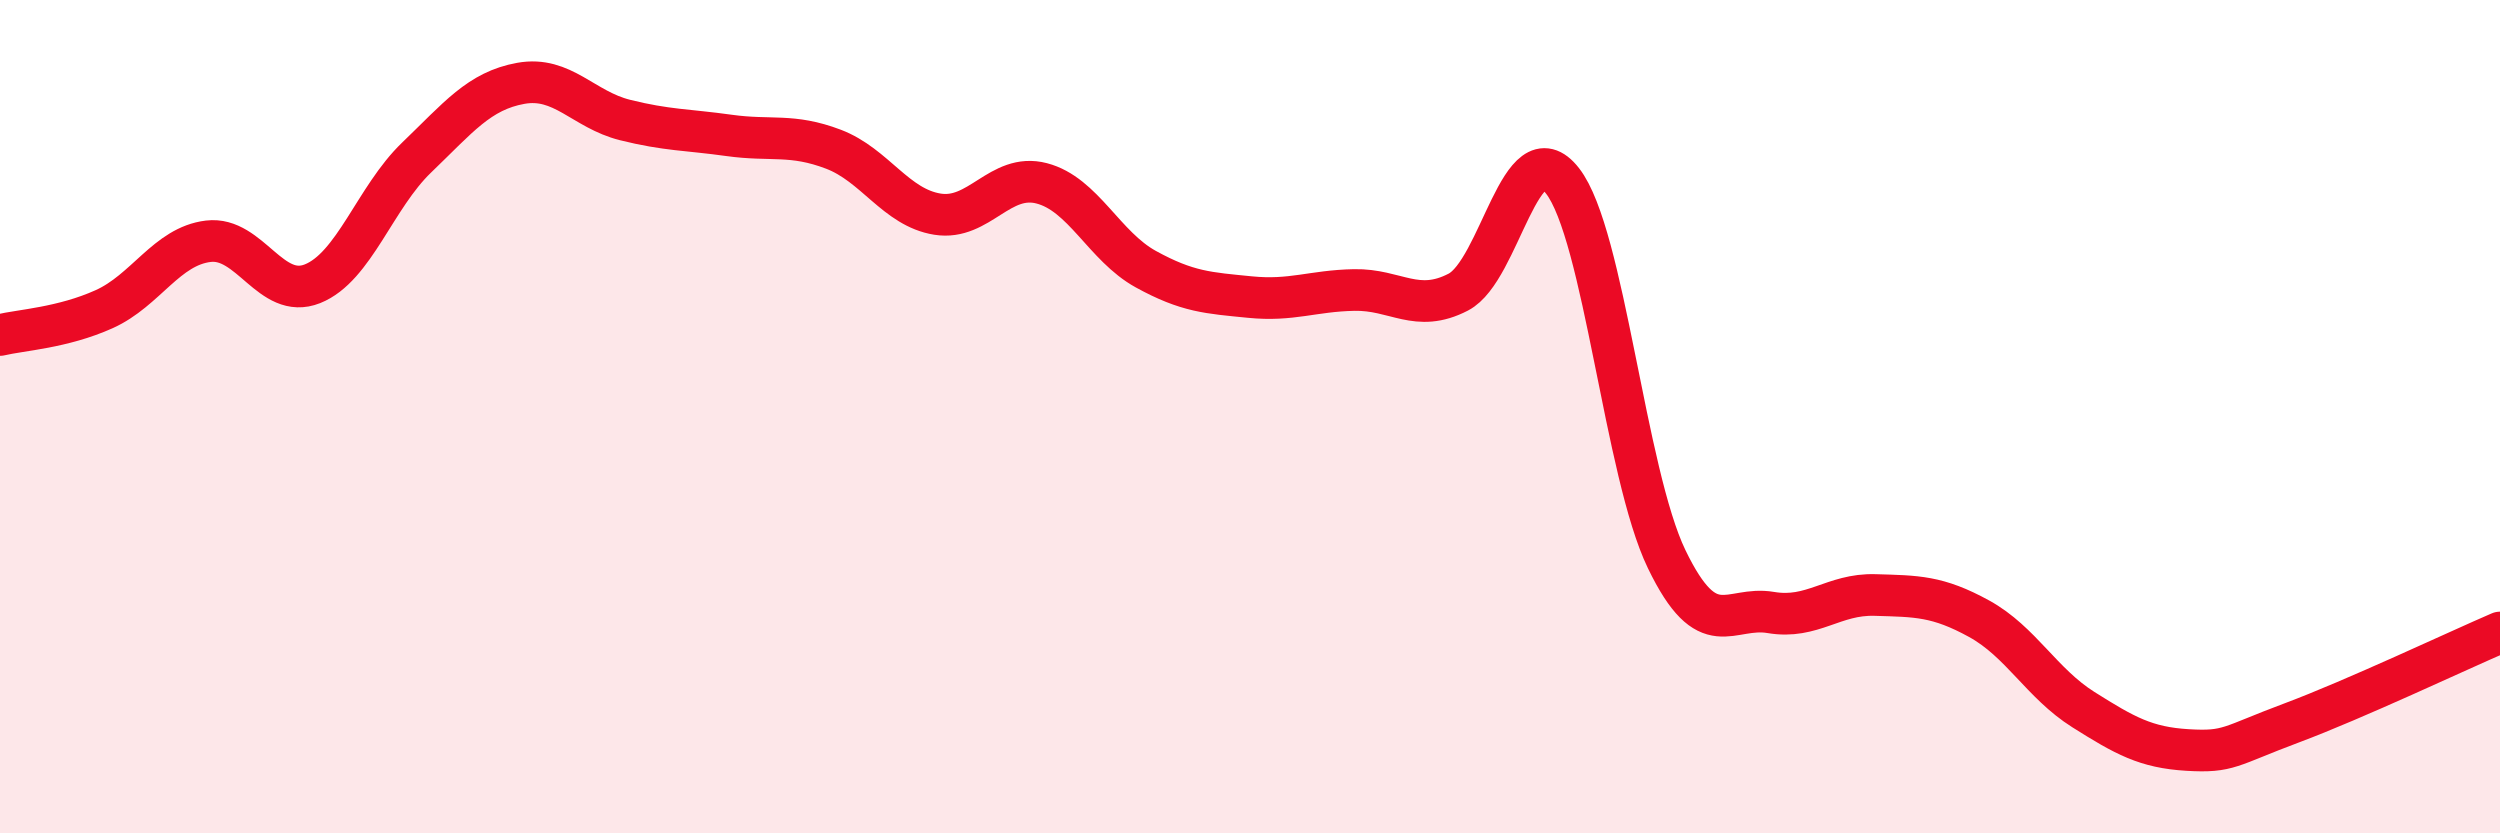 
    <svg width="60" height="20" viewBox="0 0 60 20" xmlns="http://www.w3.org/2000/svg">
      <path
        d="M 0,8.04 C 0.5,7.92 1.5,7.87 2.5,7.42 C 3.5,6.97 4,5.91 5,5.79 C 6,5.67 6.5,7.21 7.5,6.81 C 8.5,6.41 9,4.74 10,3.78 C 11,2.82 11.5,2.18 12.5,2 C 13.5,1.82 14,2.63 15,2.88 C 16,3.13 16.5,3.11 17.5,3.25 C 18.5,3.39 19,3.2 20,3.58 C 21,3.96 21.5,4.98 22.5,5.14 C 23.5,5.3 24,4.14 25,4.4 C 26,4.66 26.5,5.91 27.5,6.46 C 28.5,7.01 29,7.03 30,7.13 C 31,7.23 31.5,6.98 32.5,6.96 C 33.5,6.94 34,7.53 35,7.01 C 36,6.49 36.5,3.06 37.5,4.34 C 38.5,5.62 39,11.35 40,13.42 C 41,15.49 41.5,14.53 42.5,14.7 C 43.5,14.87 44,14.25 45,14.28 C 46,14.31 46.5,14.3 47.5,14.85 C 48.5,15.4 49,16.4 50,17.03 C 51,17.66 51.5,17.94 52.5,18 C 53.5,18.06 53.5,17.91 55,17.35 C 56.5,16.79 59,15.61 60,15.18L60 20L0 20Z"
        fill="#EB0A25"
        opacity="0.1"
        stroke-linecap="round"
        stroke-linejoin="round"
      />
      <path
        d="M 0,8.04 C 0.5,7.92 1.5,7.87 2.5,7.42 C 3.5,6.97 4,5.91 5,5.79 C 6,5.67 6.5,7.21 7.5,6.81 C 8.5,6.41 9,4.74 10,3.78 C 11,2.82 11.5,2.18 12.5,2 C 13.5,1.82 14,2.63 15,2.88 C 16,3.13 16.5,3.11 17.5,3.25 C 18.5,3.39 19,3.2 20,3.58 C 21,3.96 21.5,4.98 22.5,5.14 C 23.5,5.3 24,4.14 25,4.4 C 26,4.66 26.5,5.91 27.5,6.46 C 28.5,7.01 29,7.03 30,7.13 C 31,7.23 31.5,6.98 32.5,6.96 C 33.5,6.94 34,7.53 35,7.01 C 36,6.49 36.5,3.06 37.5,4.34 C 38.5,5.62 39,11.35 40,13.42 C 41,15.49 41.5,14.53 42.5,14.7 C 43.5,14.87 44,14.25 45,14.28 C 46,14.31 46.5,14.3 47.5,14.85 C 48.5,15.4 49,16.4 50,17.03 C 51,17.66 51.5,17.94 52.5,18 C 53.5,18.06 53.5,17.91 55,17.35 C 56.5,16.79 59,15.61 60,15.18"
        stroke="#EB0A25"
        stroke-width="1"
        fill="none"
        stroke-linecap="round"
        stroke-linejoin="round"
      />
    </svg>
  